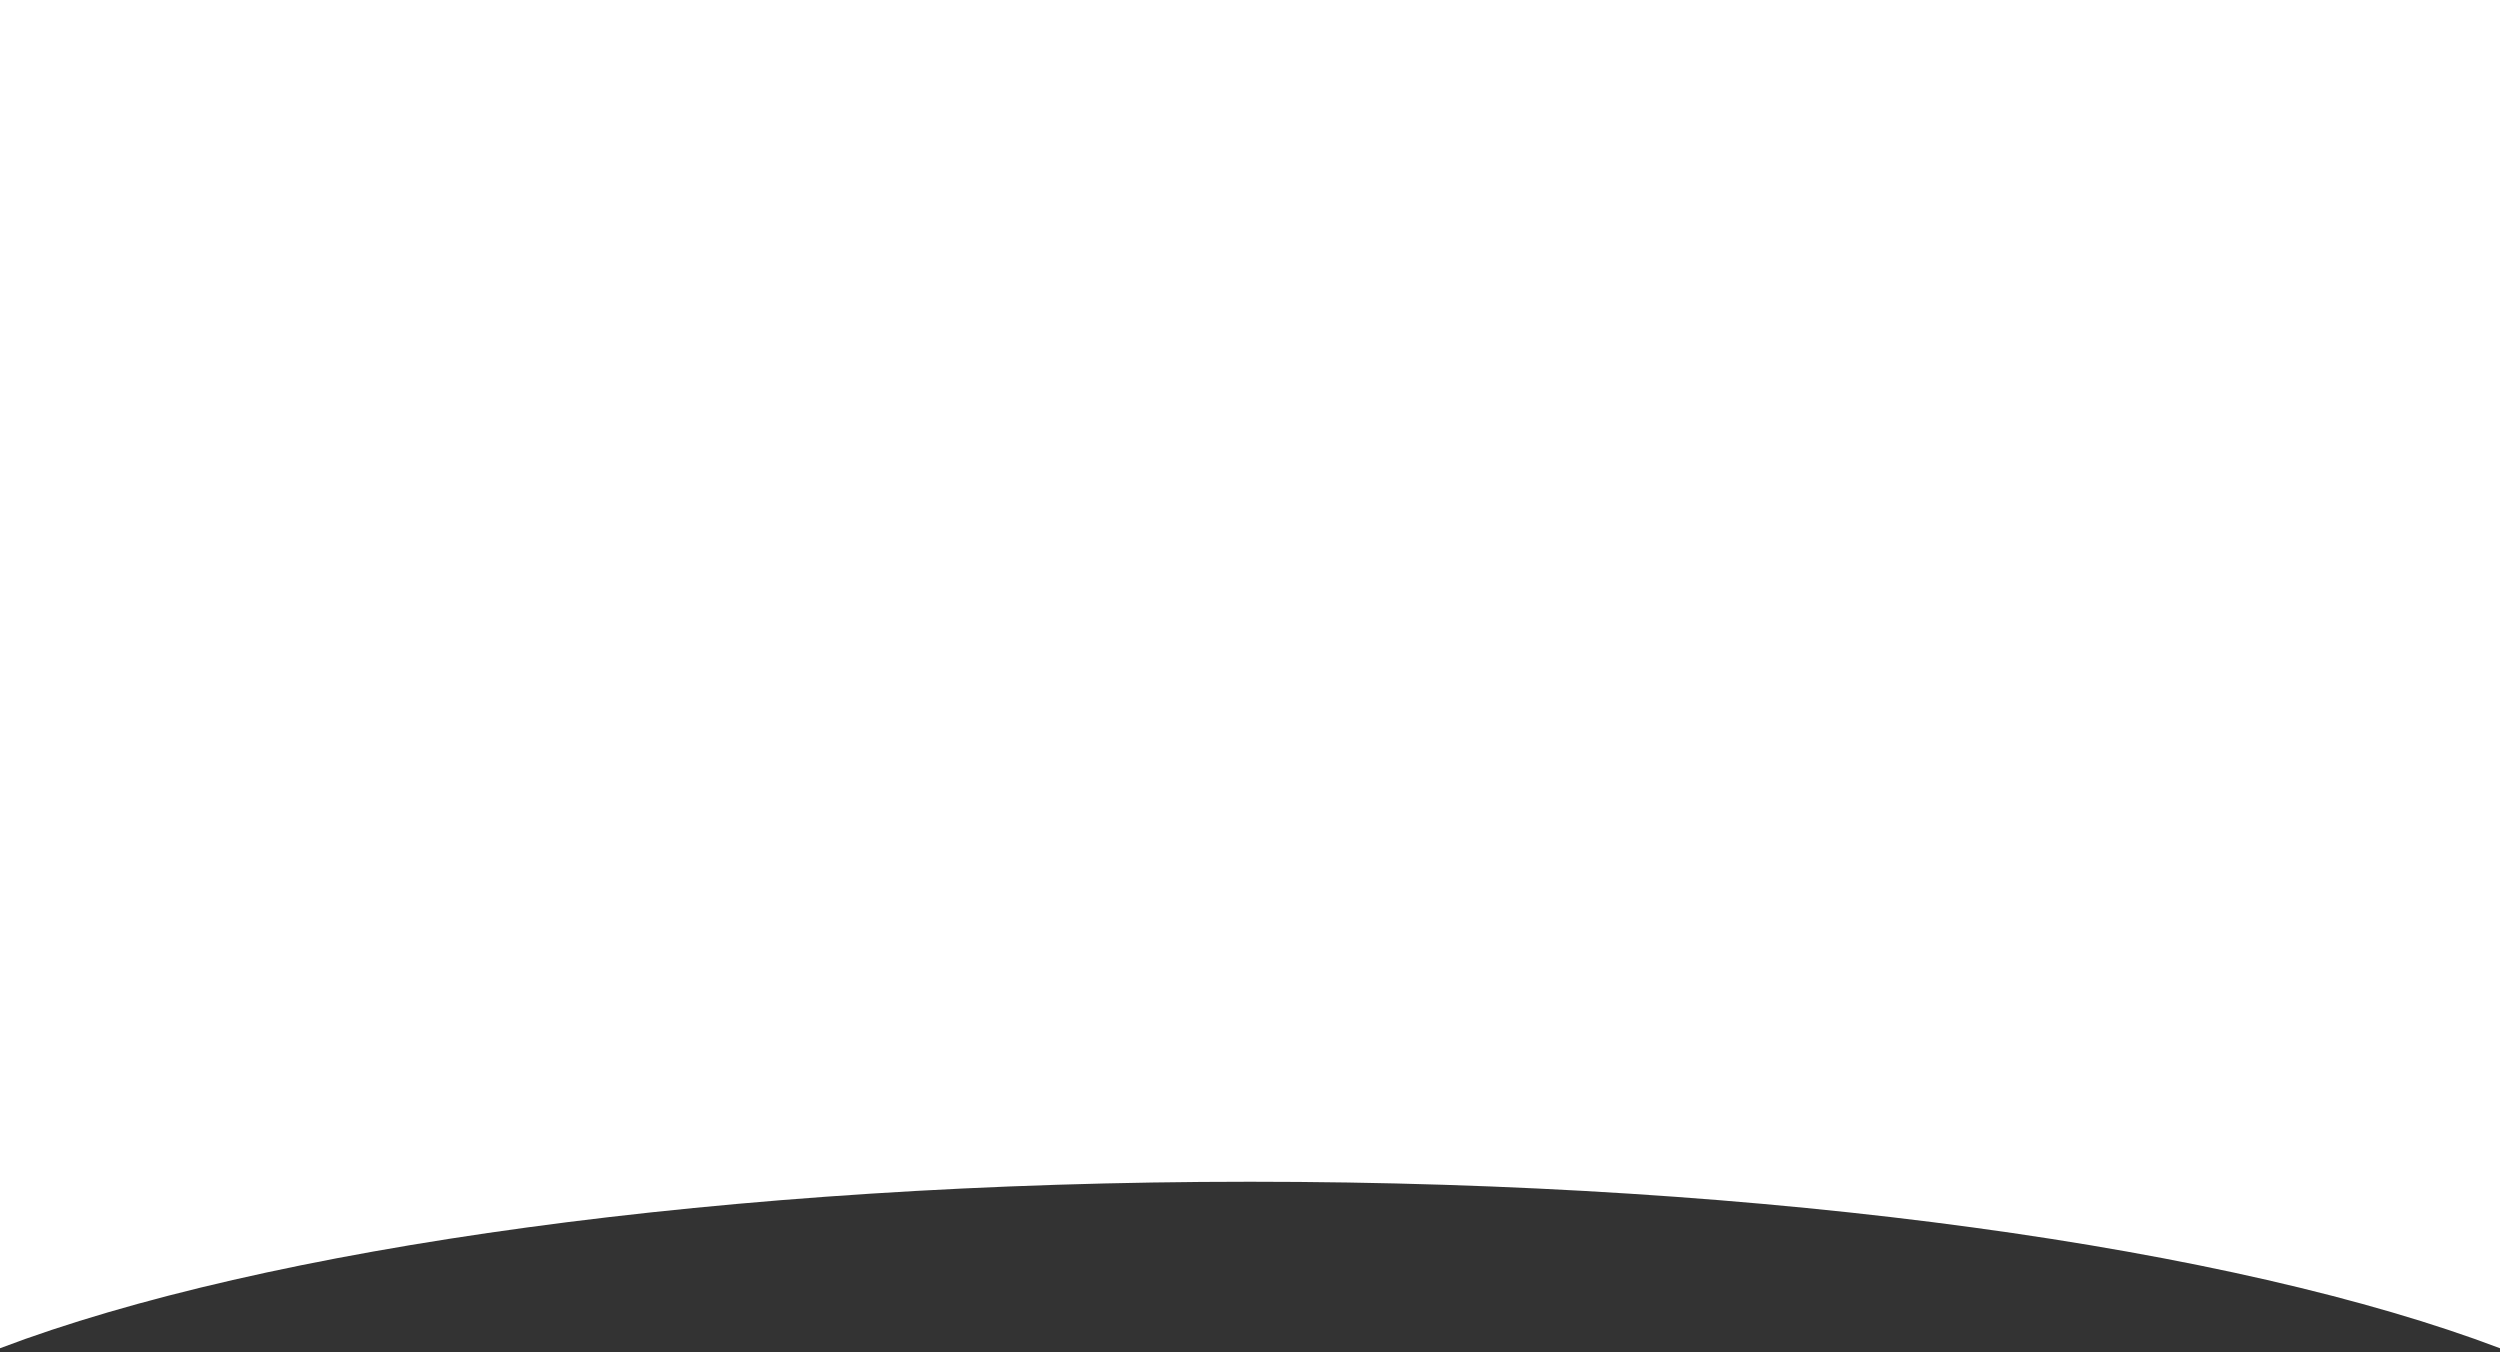 <?xml version="1.0" encoding="UTF-8"?> <svg xmlns="http://www.w3.org/2000/svg" width="586" height="317" viewBox="0 0 586 317" fill="none"><rect x="0" y="0" width="586" height="317" fill="#333333" stroke="none"/> <path fill-rule="evenodd" clip-rule="evenodd" d="M586 0H0V316.028C61.889 292.552 169.991 277 293 277C416.009 277 524.111 292.552 586 316.028V0Z" fill="white"></path> </svg> 